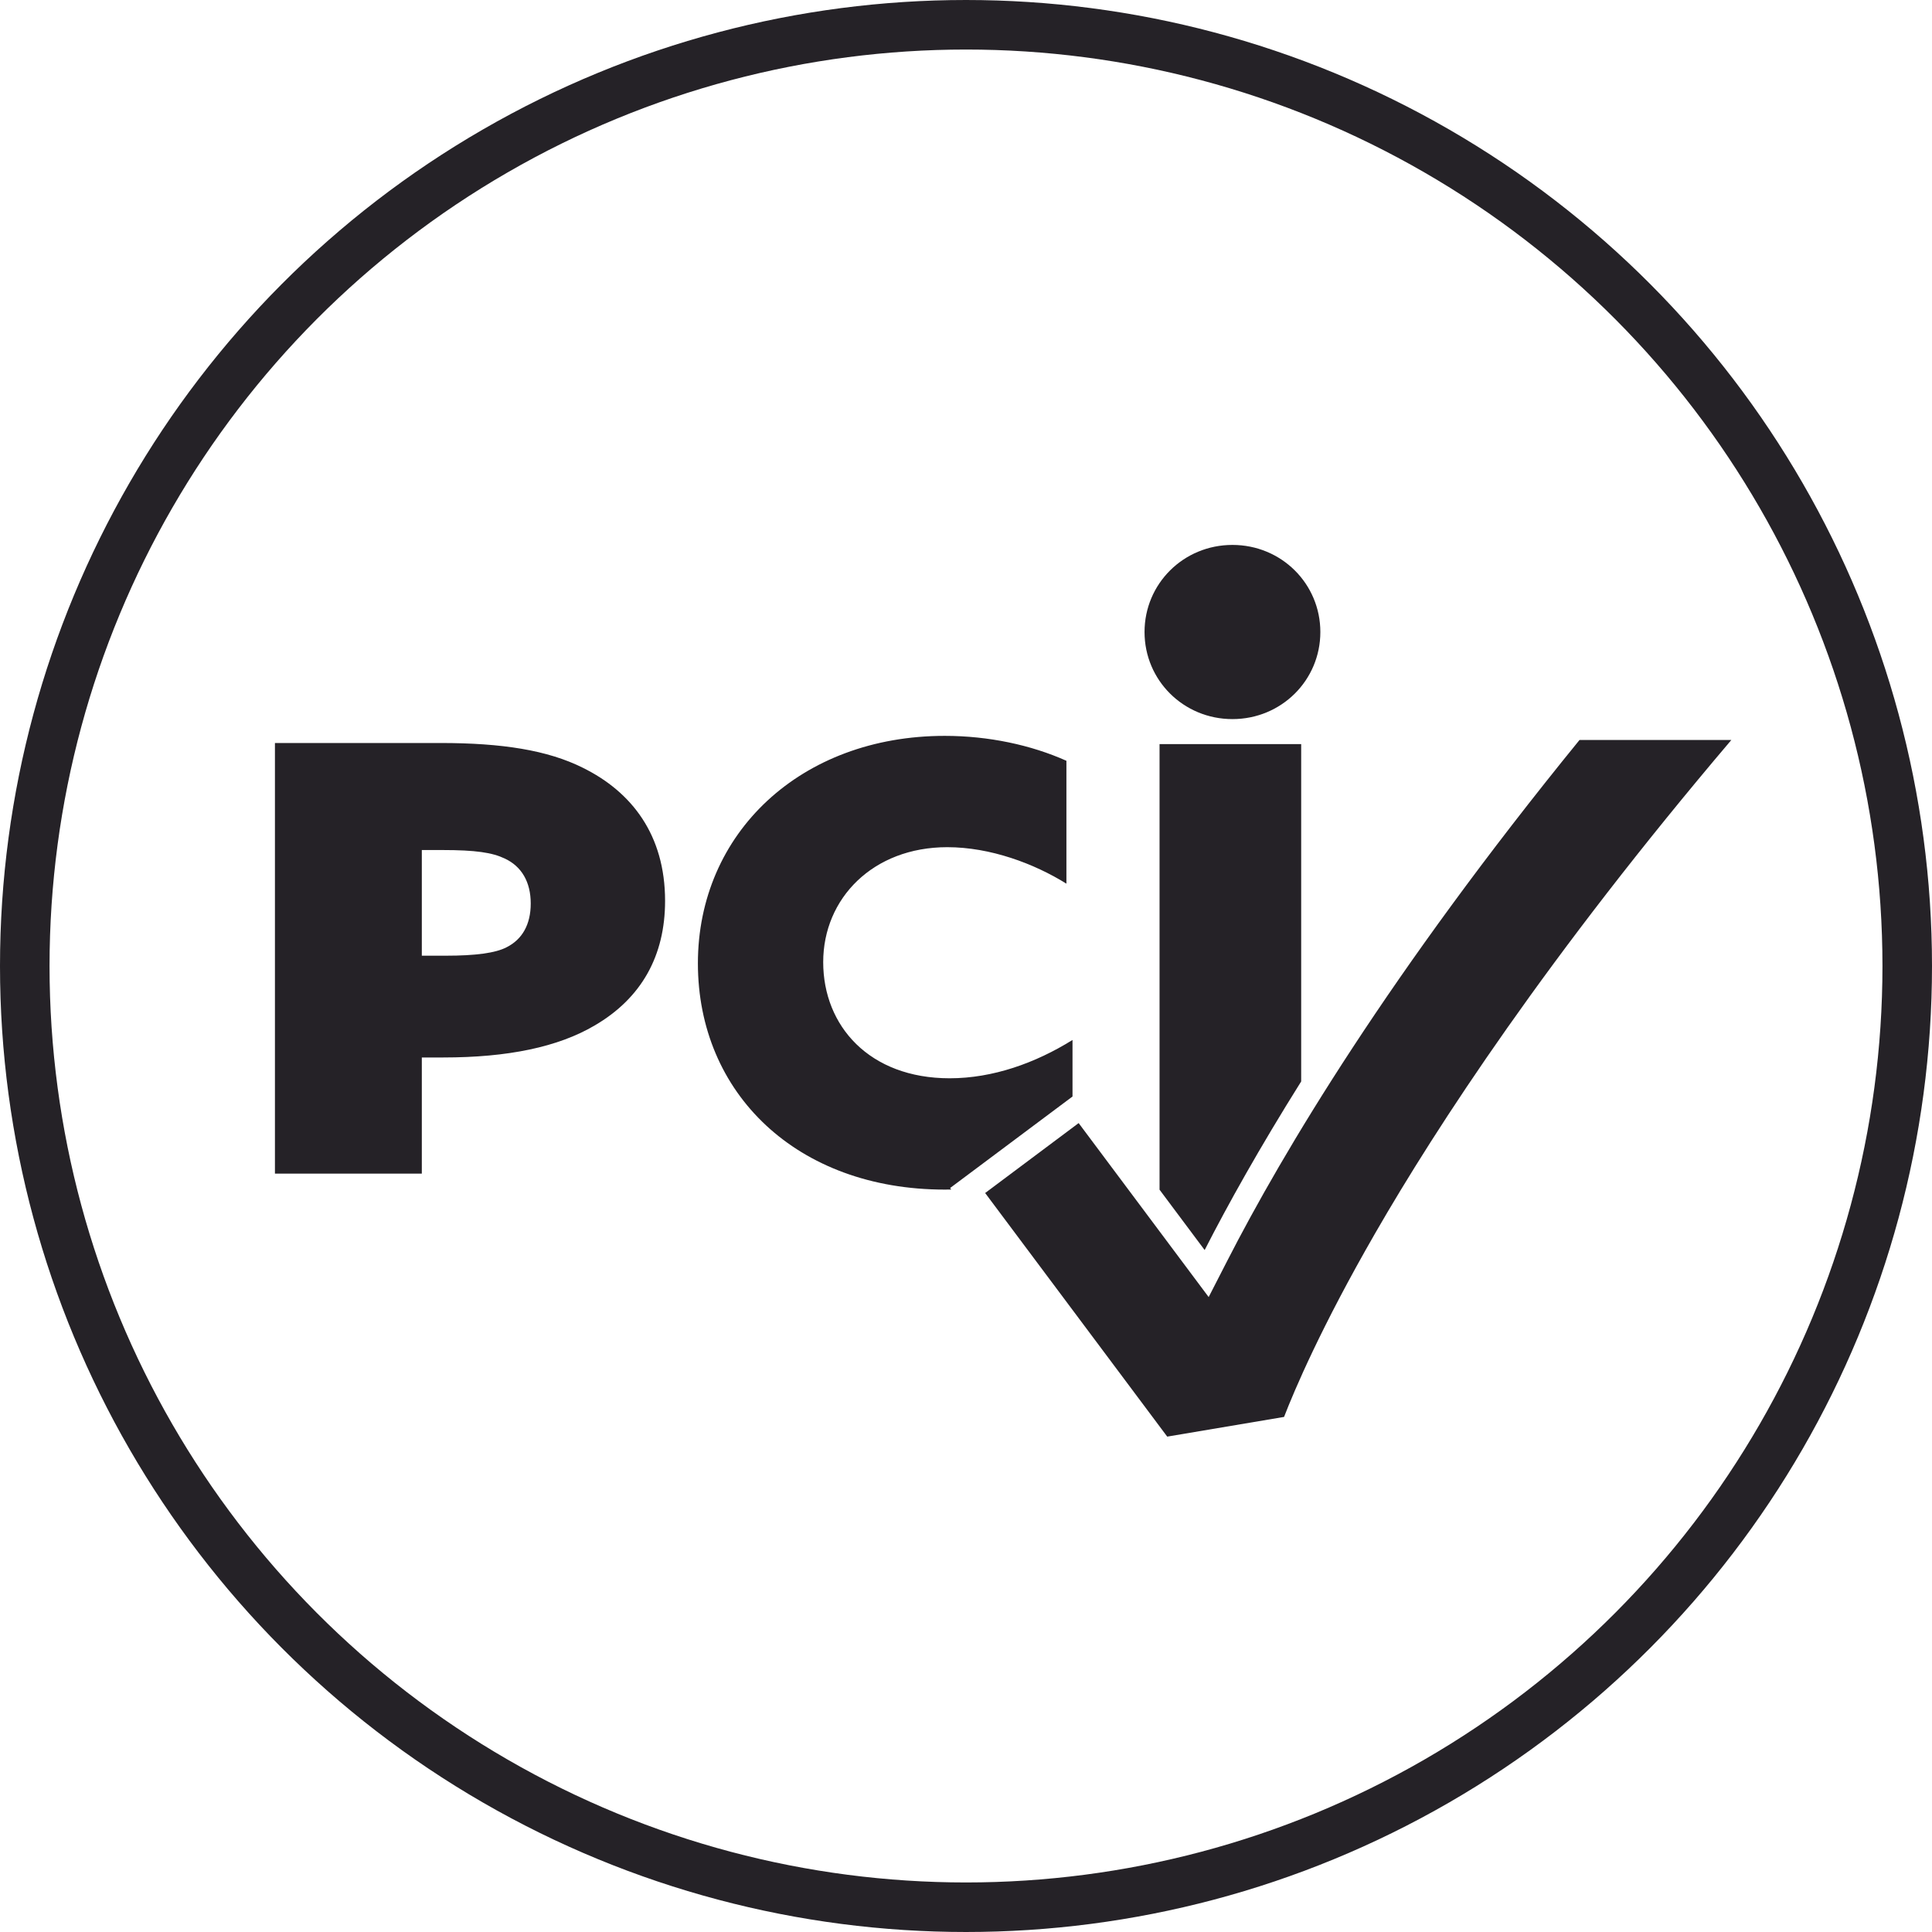 <svg width="78" height="78" viewBox="0 0 78 78" fill="none" xmlns="http://www.w3.org/2000/svg">
<circle cx="39" cy="39" r="38" stroke="#252227" stroke-width="2"/>
<path d="M46.208 25.516C46.208 23.57 47.778 22 49.757 22C51.736 22 53.306 23.57 53.306 25.516C53.306 27.462 51.736 29.032 49.757 29.032C47.778 29.032 46.208 27.462 46.208 25.516ZM46.814 30.044V48.031L48.635 50.468C49.579 48.621 50.851 46.342 52.532 43.661V30.042H46.812L46.814 30.044ZM38.359 47.963L43.3 44.269V41.986C41.802 42.919 40.084 43.533 38.34 43.533C35.099 43.533 33.235 41.421 33.235 38.844C33.235 36.267 35.247 34.203 38.243 34.203C39.986 34.203 41.753 34.866 43.054 35.676V30.715C41.63 30.078 39.912 29.709 38.144 29.709C32.324 29.709 28.176 33.638 28.176 38.892C28.176 44.147 32.178 48.027 38.144 48.027C38.229 48.027 38.317 48.027 38.404 48.024L38.359 47.963ZM26.851 36.371C26.851 38.583 25.904 40.296 24.007 41.402C22.533 42.271 20.505 42.693 17.898 42.693H17.03V47.383H11.1V29.997H17.792C20.268 29.997 22.111 30.286 23.533 30.998C25.509 31.973 26.851 33.712 26.851 36.371ZM21.427 36.477C21.427 35.609 21.059 34.976 20.374 34.659C19.874 34.422 19.215 34.318 17.846 34.318H17.03V38.584H18.005C19.189 38.584 20.005 38.478 20.453 38.243C21.086 37.926 21.427 37.32 21.427 36.479V36.477Z" fill="#252227"/>
<path d="M39.773 48.165L43.548 45.342L48.797 52.366L49.536 50.925C51.791 46.519 56.086 39.31 63.77 29.874H69.9C62.479 38.61 58.002 45.479 55.517 49.794C53.343 53.568 52.26 56.121 51.841 57.205L47.124 58L39.773 48.165Z" fill="#252227"/>
</svg>
